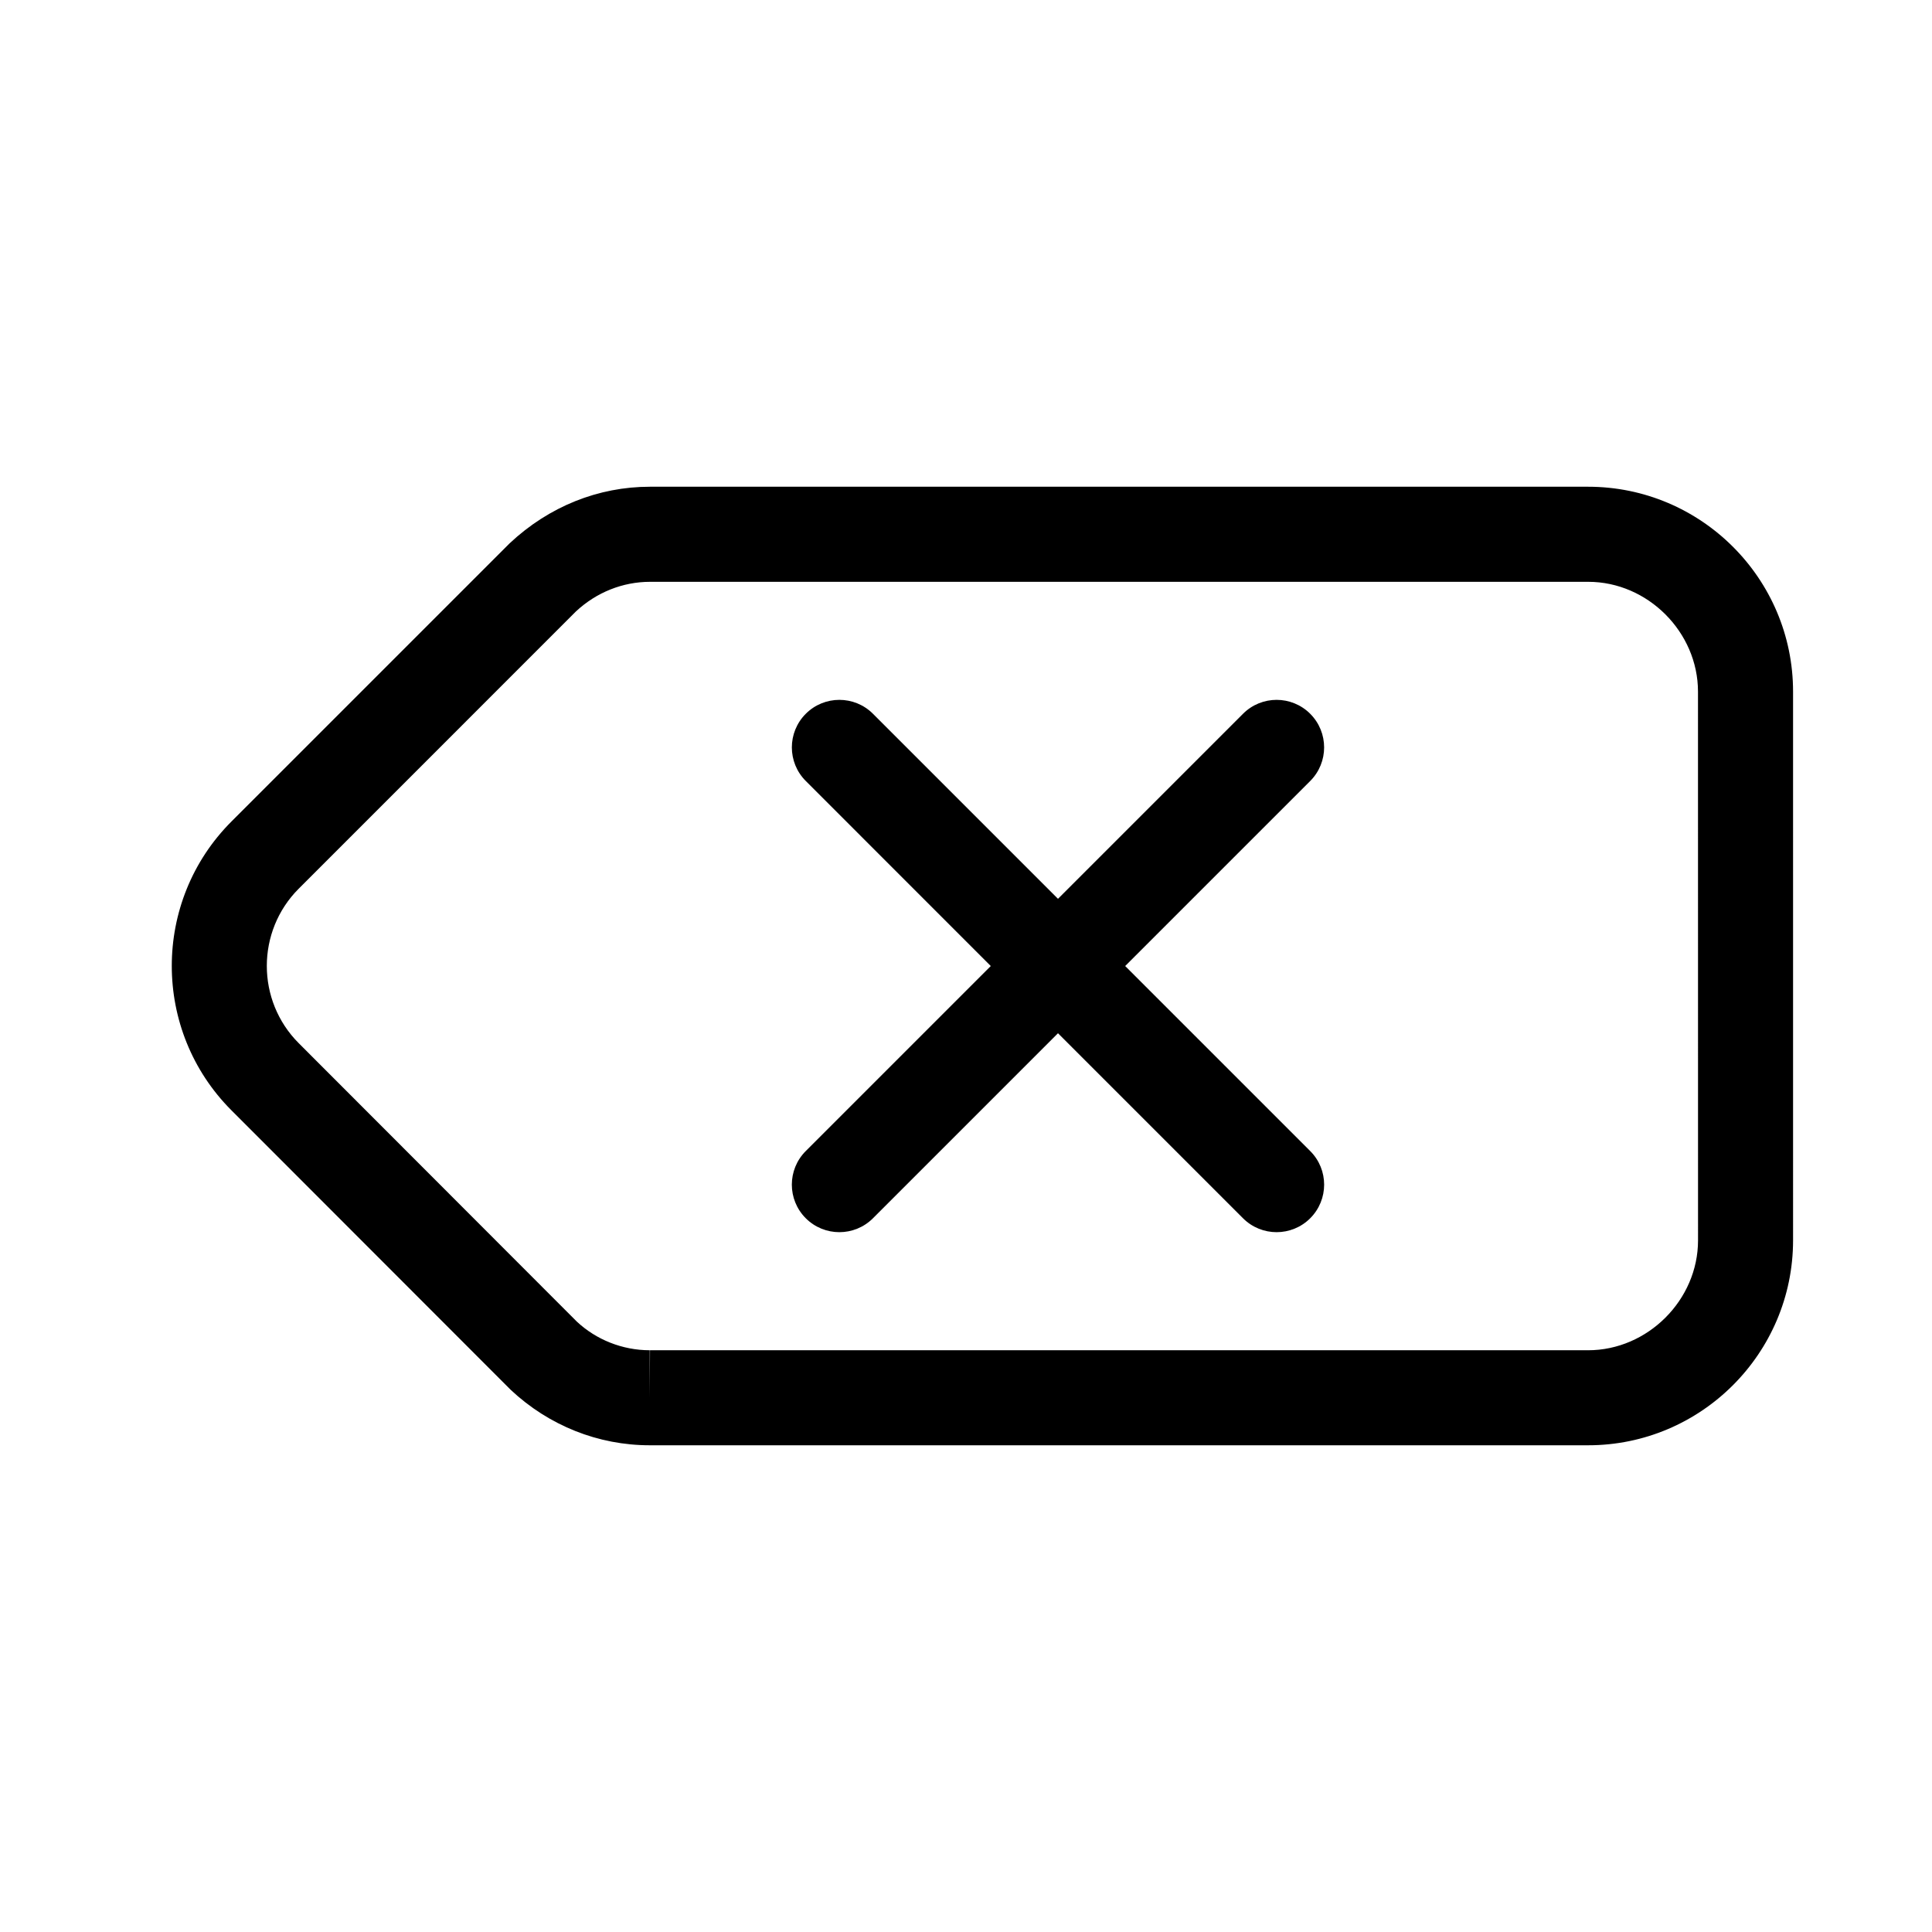 <?xml version="1.0" encoding="UTF-8"?>
<!-- The Best Svg Icon site in the world: iconSvg.co, Visit us! https://iconsvg.co -->
<svg fill="#000000" width="800px" height="800px" version="1.1" viewBox="144 144 512 512" xmlns="http://www.w3.org/2000/svg">
 <path d="m619.18 327.29c0-29.941-24.348-54.301-54.324-54.301h-248.62c-13.648 0-26.738 5.215-37.152 14.973l-73.746 73.742c-21.09 21.109-21.086 55.461 0.012 76.559l73.996 74.059c10.102 9.477 23.191 14.691 36.844 14.691h248.68c29.938 0 54.297-24.359 54.312-54.301zm-54.324 174.54h-248.6l-0.066 12.594v-12.594c-7.234 0-14.199-2.797-19.316-7.586l-73.699-73.781c-11.285-11.285-11.285-29.664-0.016-40.949l73.441-73.449c5.43-5.082 12.41-7.879 19.695-7.879h248.6c15.77 0 29.09 13.332 29.09 29.109l0.012 145.42c0 15.781-13.34 29.117-29.141 29.117zm-73.637-168.67c-4.922-4.922-12.891-4.922-17.809 0l-49.031 49.031-49.031-49.031c-4.922-4.922-12.891-4.922-17.809 0-4.918 4.922-4.922 12.891 0 17.809l49.027 49.039-49.031 49.031c-4.922 4.922-4.922 12.891 0 17.809 2.461 2.461 5.68 3.691 8.906 3.691 3.223 0 6.445-1.23 8.906-3.688l49.031-49.031 49.031 49.031c2.461 2.457 5.68 3.688 8.906 3.688 3.223 0 6.445-1.23 8.906-3.688 4.922-4.922 4.922-12.891 0-17.809l-49.035-49.035 49.031-49.031c4.922-4.922 4.922-12.895 0-17.816z"/>
</svg>
